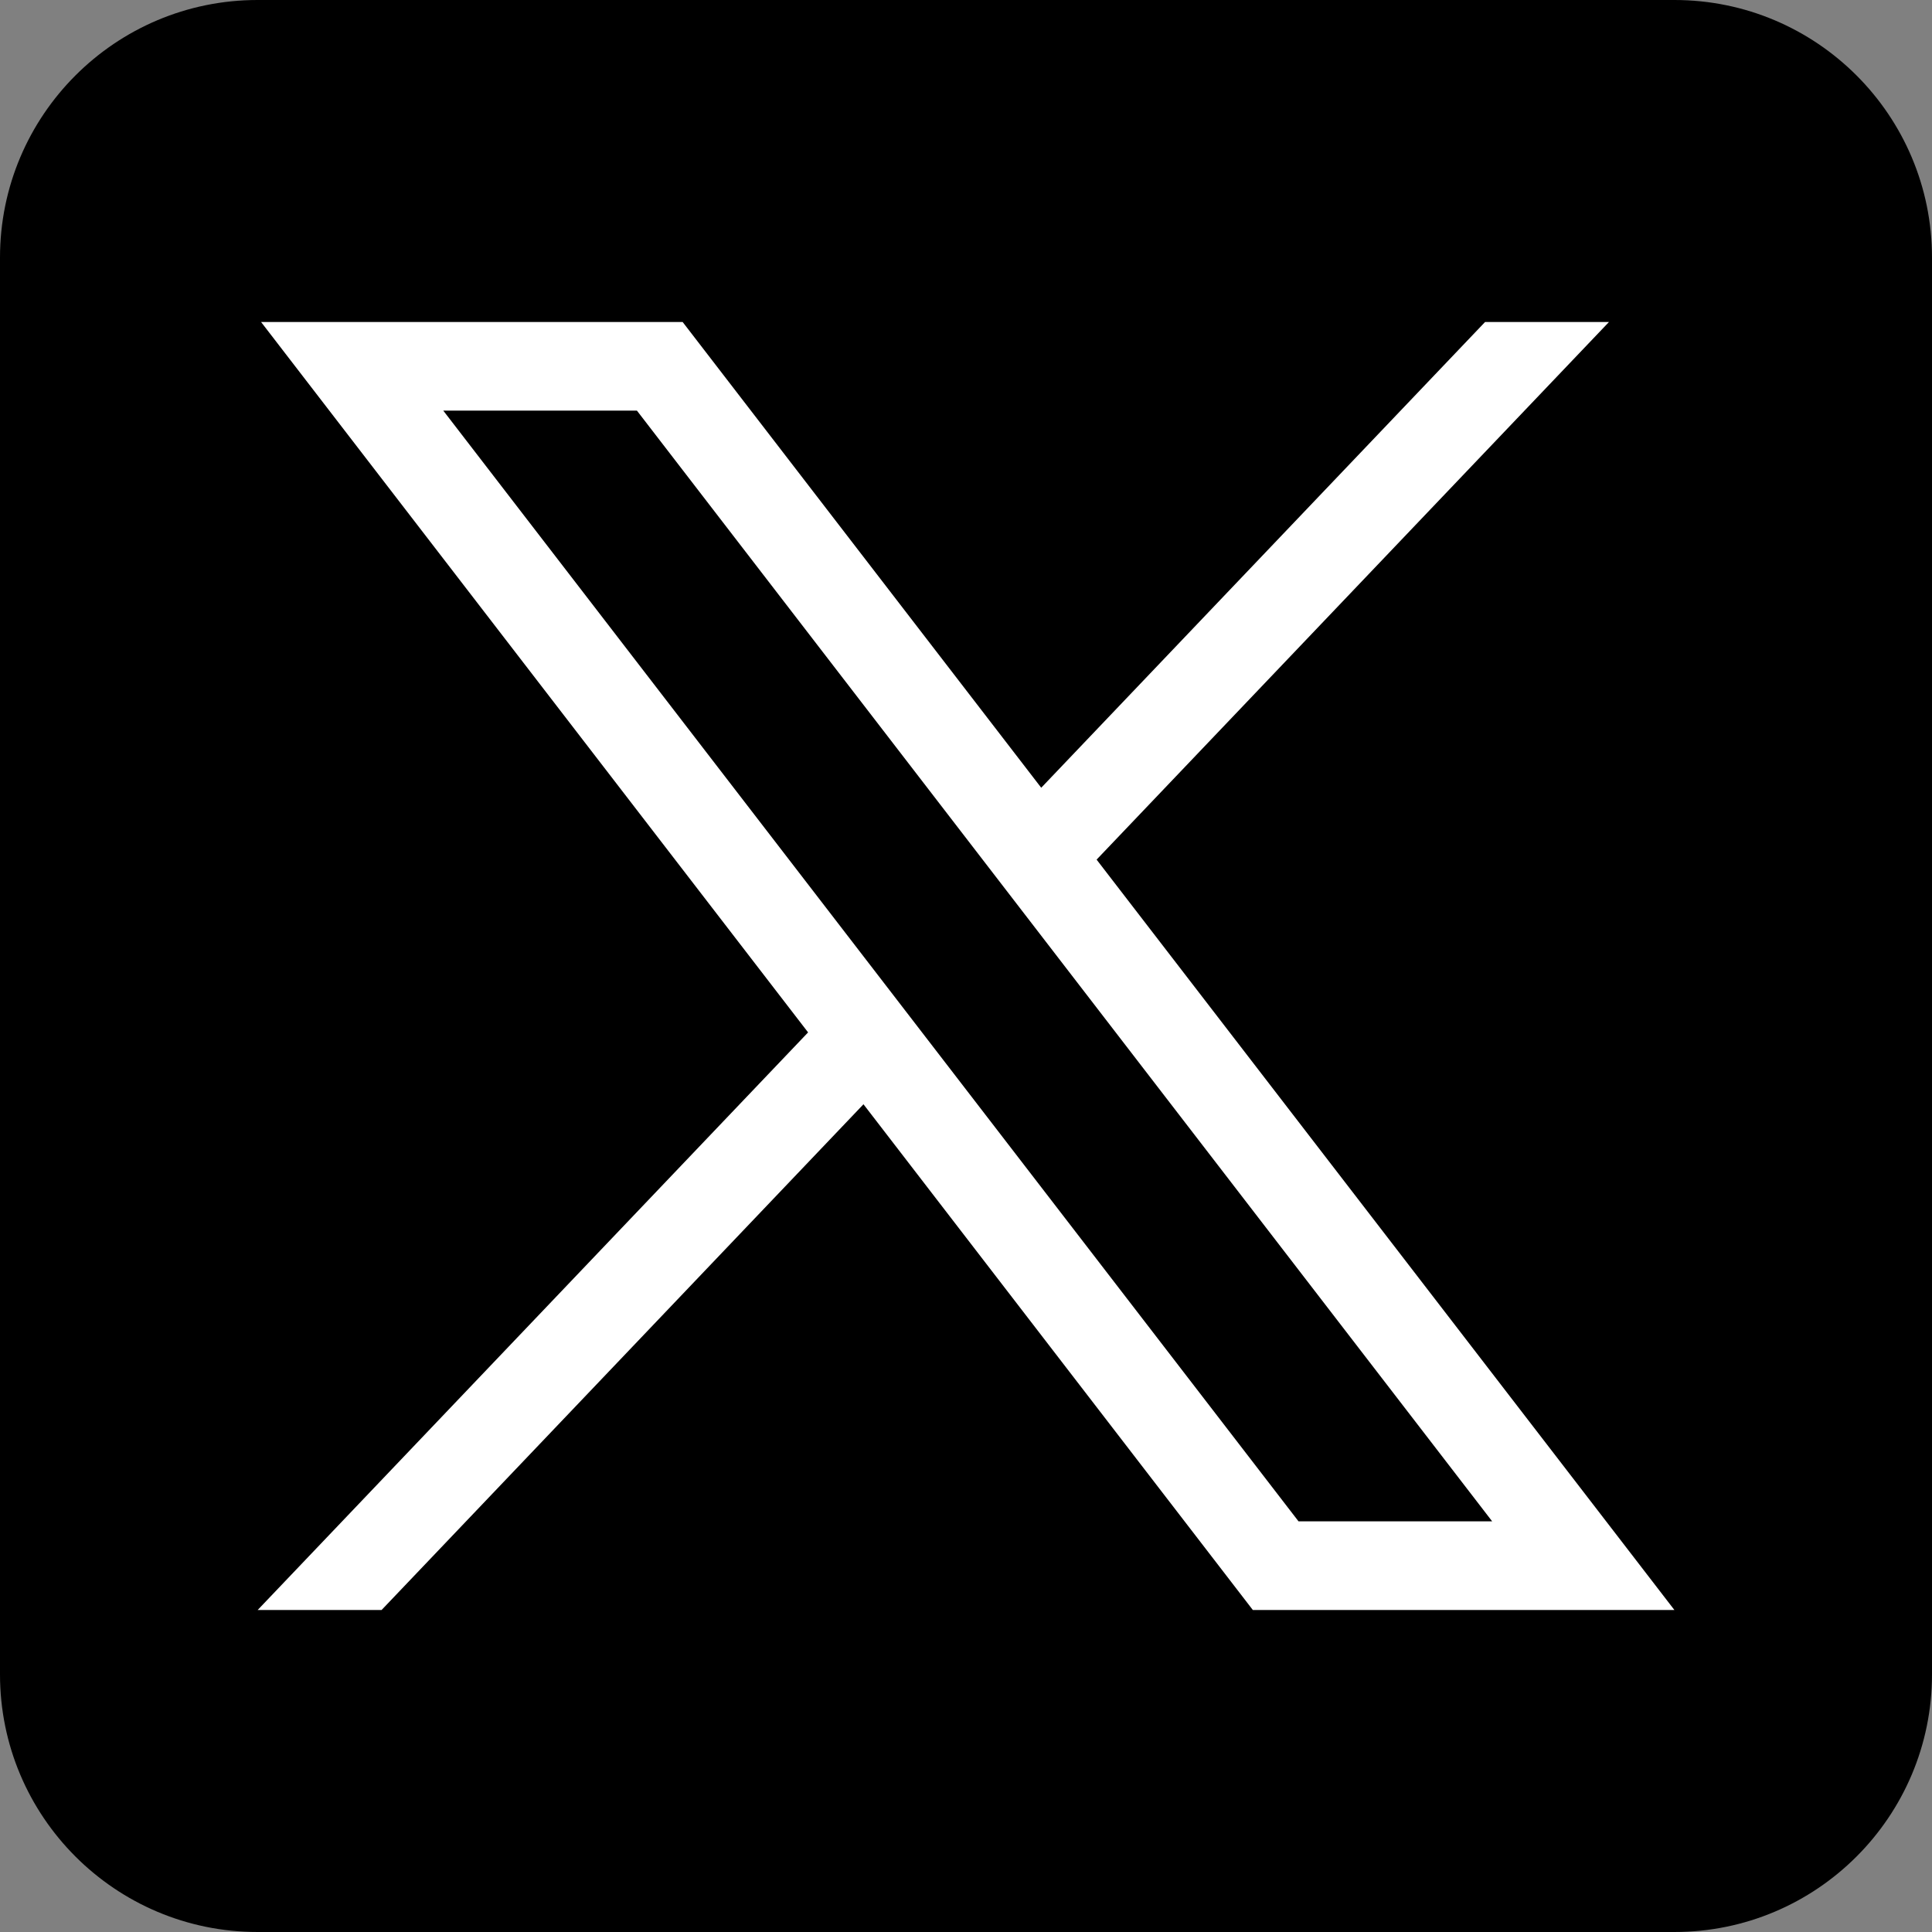 <svg xmlns="http://www.w3.org/2000/svg" width="30" height="30" viewBox="0 0 30 30"><rect x="0" y="0" width="30" height="30" fill="#808080" stroke="none"/><path d="M26 0H4C1.791 0 0 1.791 0 4v22c0 2.209 1.791 4 4 4h22c2.209 0 4-1.791 4-4V4c0-2.209-1.791-4-4-4Z"/><path d="m4.054 5 8.494 11.031L4.001 25h1.924l7.483-7.853L19.454 25H26l-8.972-11.652L24.984 5H23.06l-6.892 7.232L10.6 5H4.054Zm2.829 1.376H9.89l13.28 17.247h-3.007L6.883 6.376Z" style="fill:#fff"/></svg>